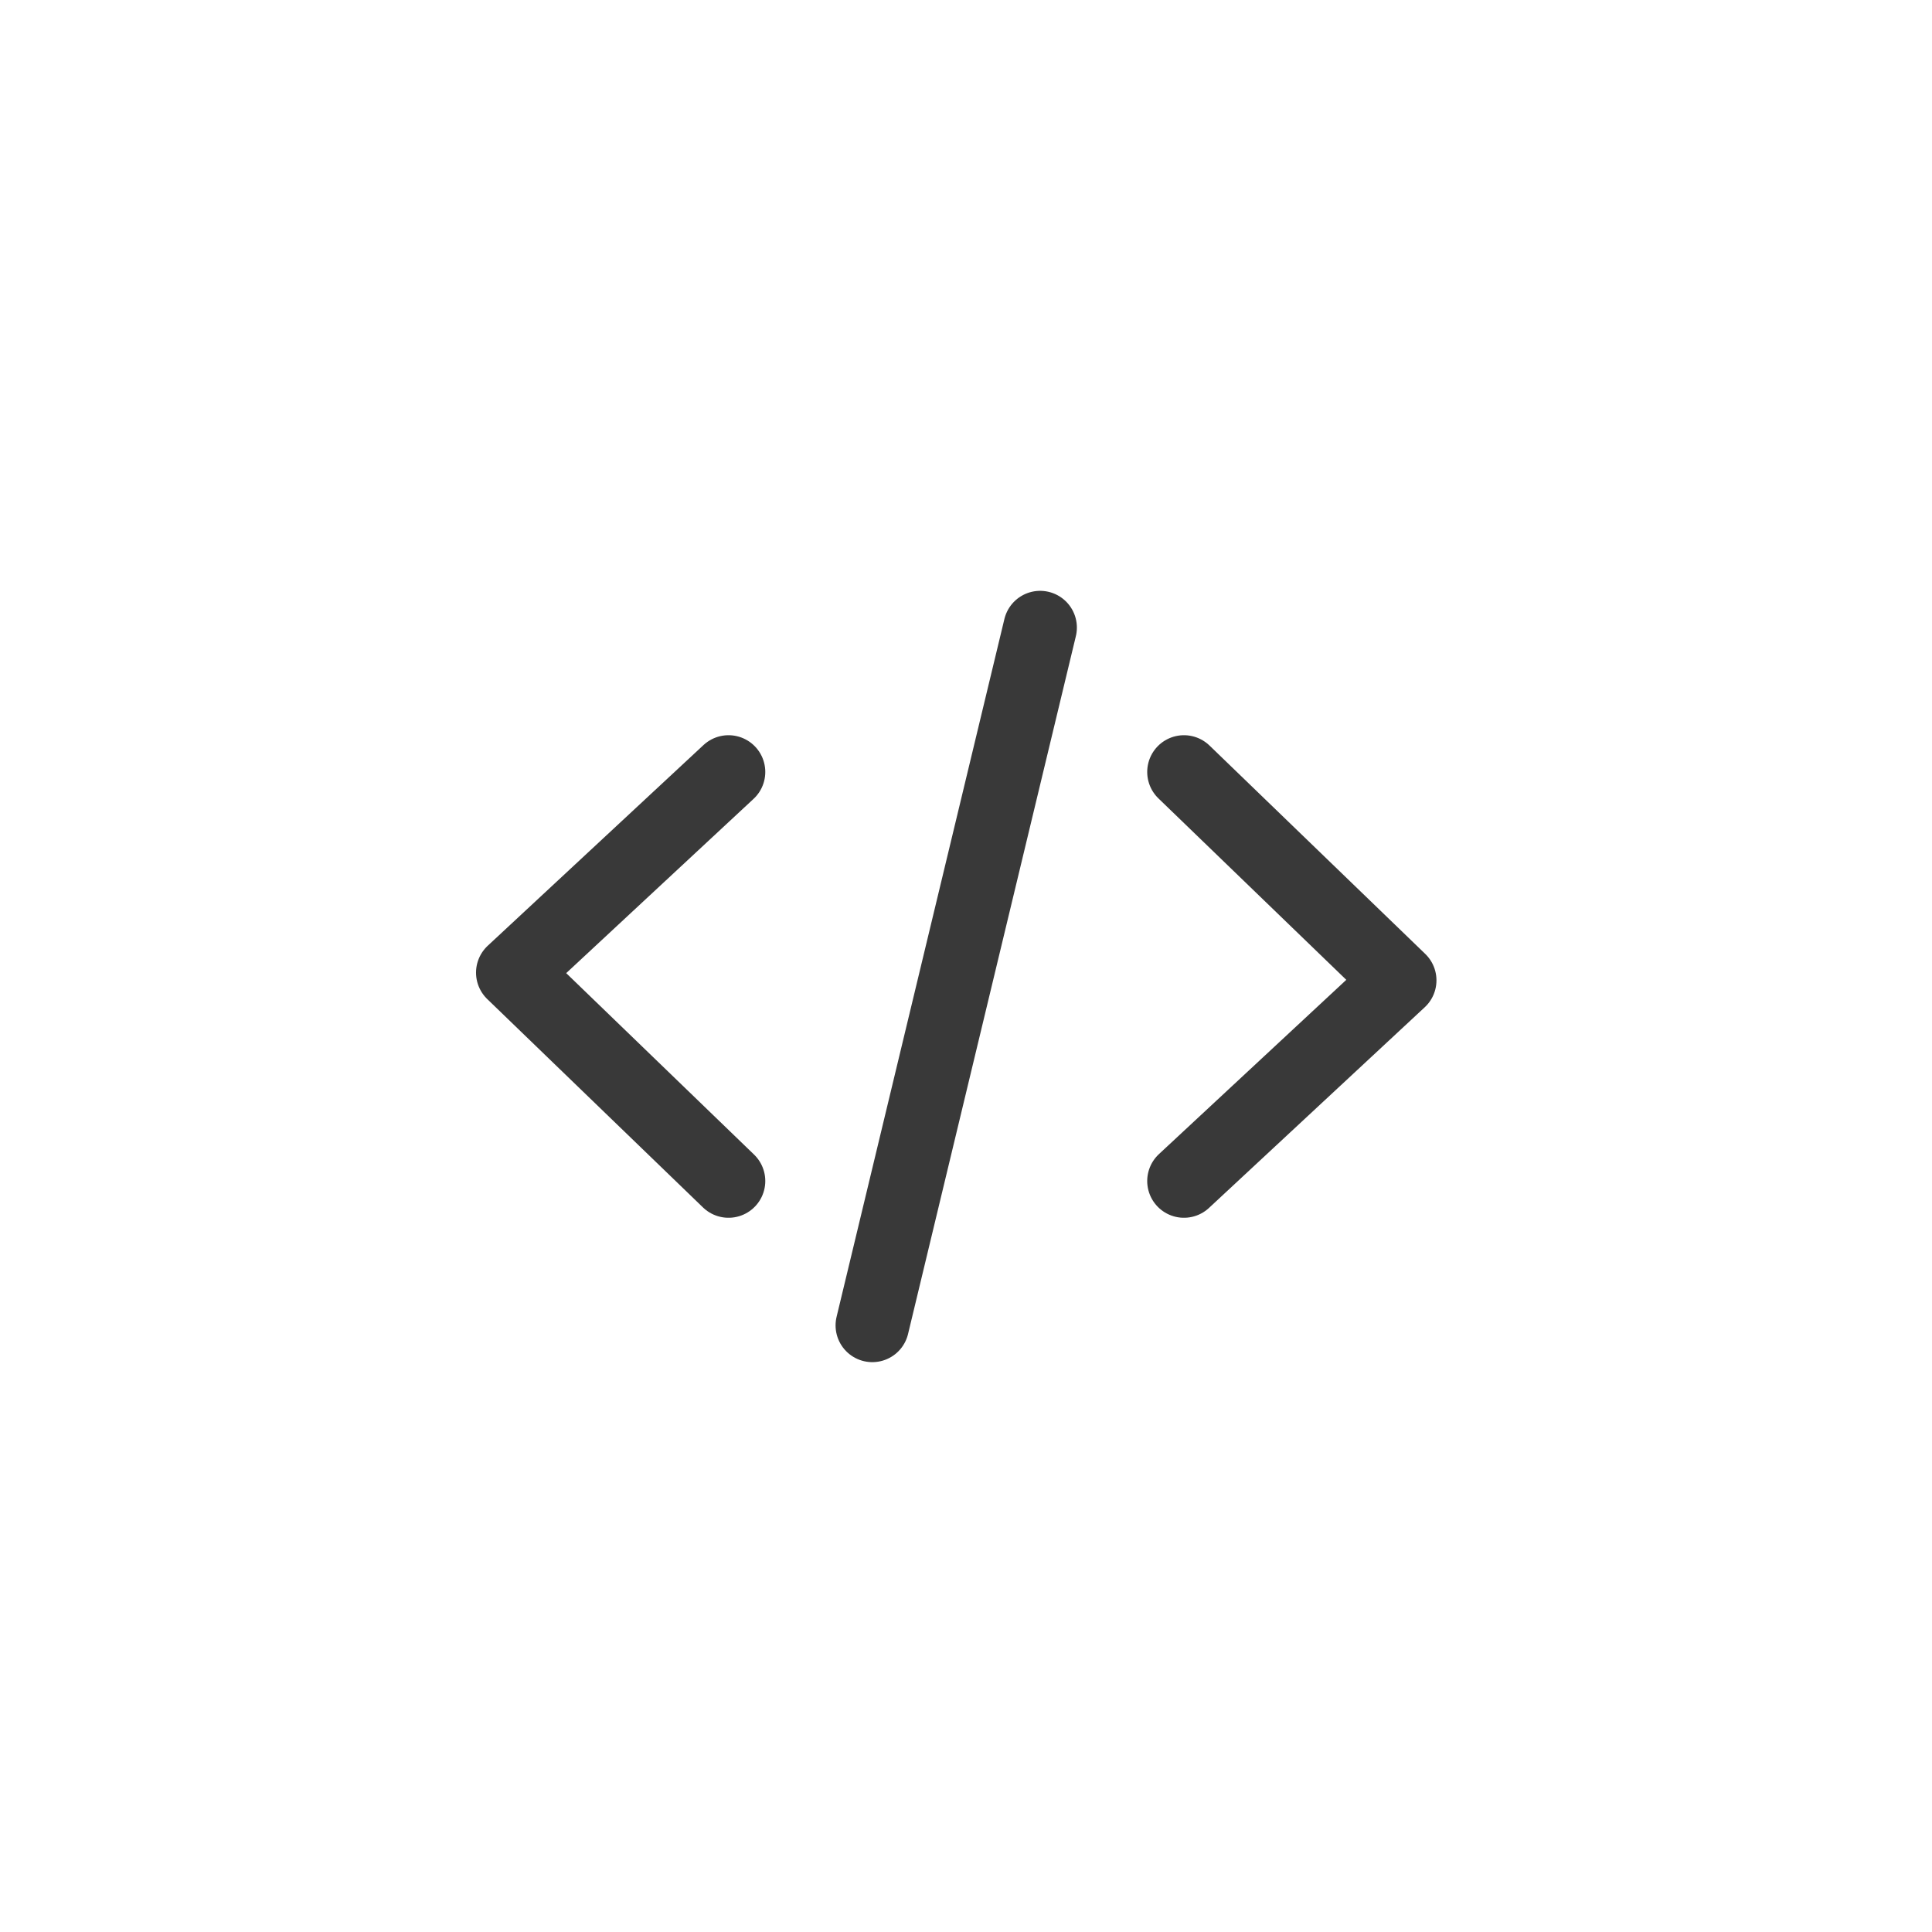 <svg width="92" height="92" viewBox="0 0 92 92" fill="none" xmlns="http://www.w3.org/2000/svg">
<mask id="mask0_2862_76" style="mask-type:luminance" maskUnits="userSpaceOnUse" x="18" y="19" width="55" height="55">
<path d="M72.933 19H18.141V74H72.933V19Z" fill="white"/>
</mask>
<g mask="url(#mask0_2862_76)">
<path d="M56.379 36.76L66.653 46.683L56.379 56.239" stroke="#393939" stroke-width="3.5" stroke-linecap="round" stroke-linejoin="round"/>
<path d="M34.692 56.239L24.418 46.316L34.692 36.76" stroke="#393939" stroke-width="3.5" stroke-linecap="round" stroke-linejoin="round"/>
<path d="M41.539 63.114L49.53 29.885" stroke="#393939" stroke-width="3.5" stroke-linecap="round" stroke-linejoin="round"/>
</g>
</svg>
